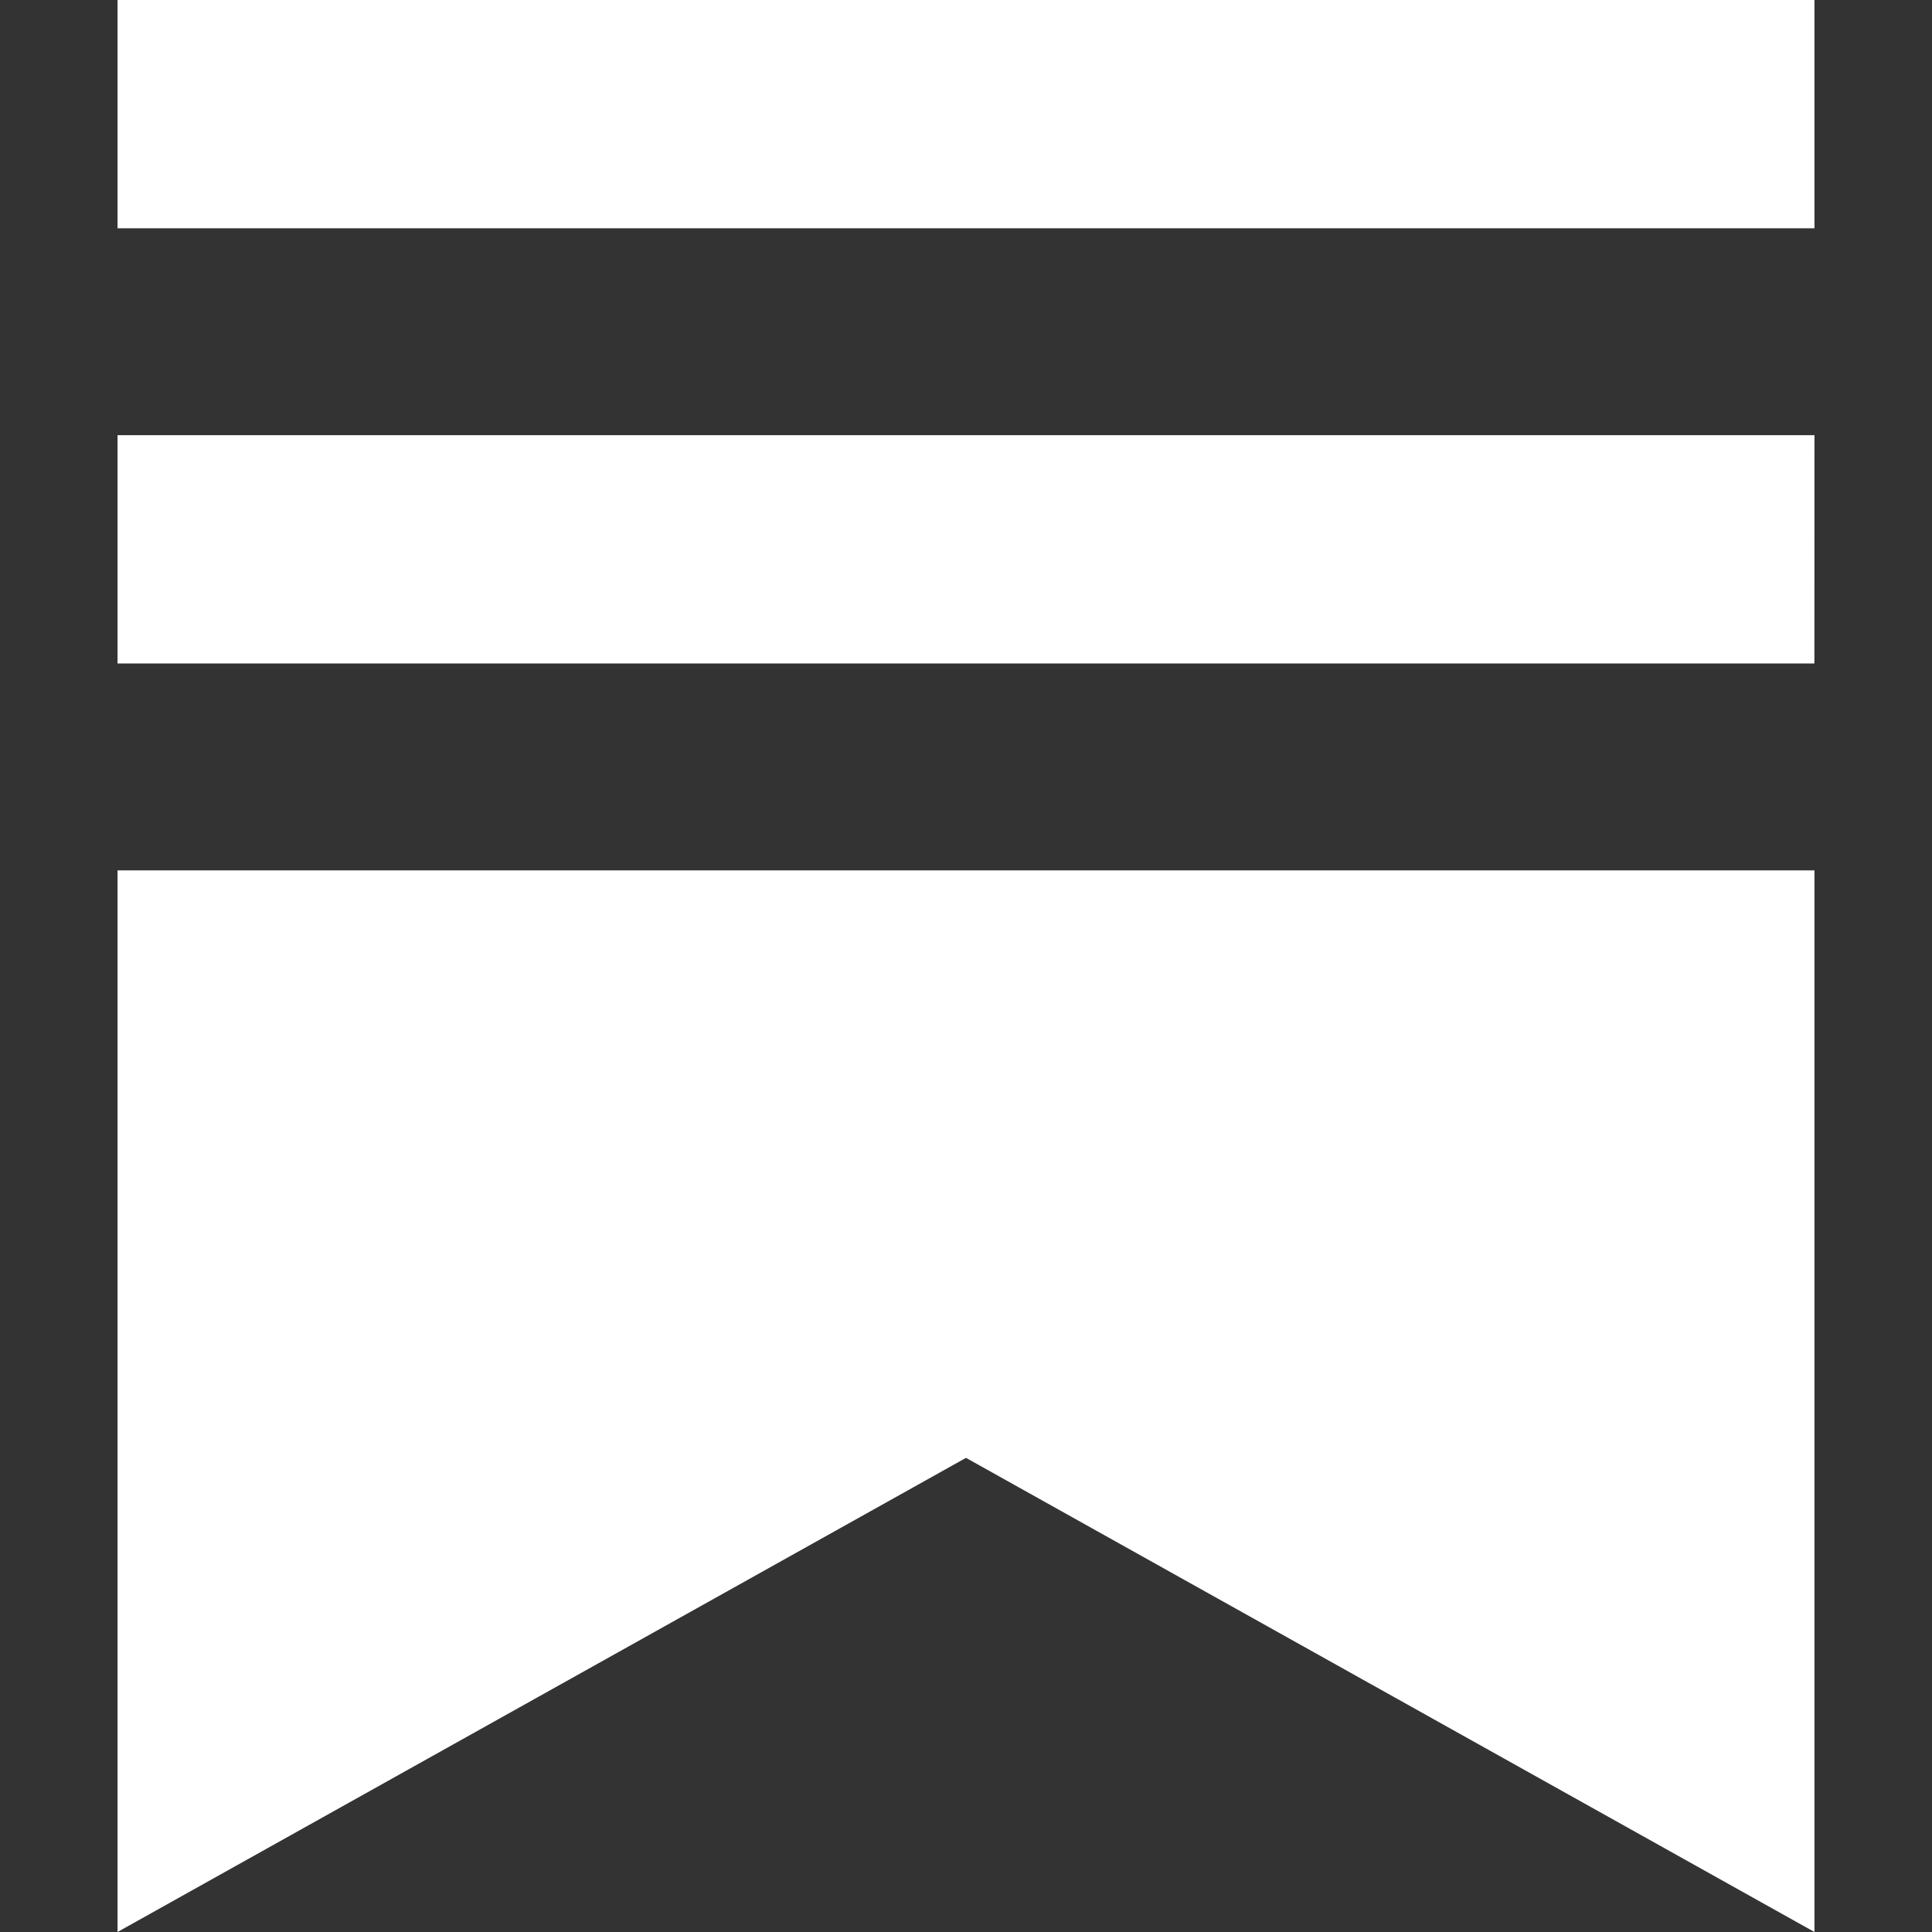 <svg xmlns="http://www.w3.org/2000/svg" fill="#fff" viewBox="0 0 24 24"><rect x="0" y="0" width="24" height="24" fill="#333333" stroke="none"/><path d="M22.539 8.242H1.46V5.406h21.08zM1.46 10.812V24L12 18.11 22.54 24V10.812zM22.54 0H1.46v2.836h21.08z"/></svg>